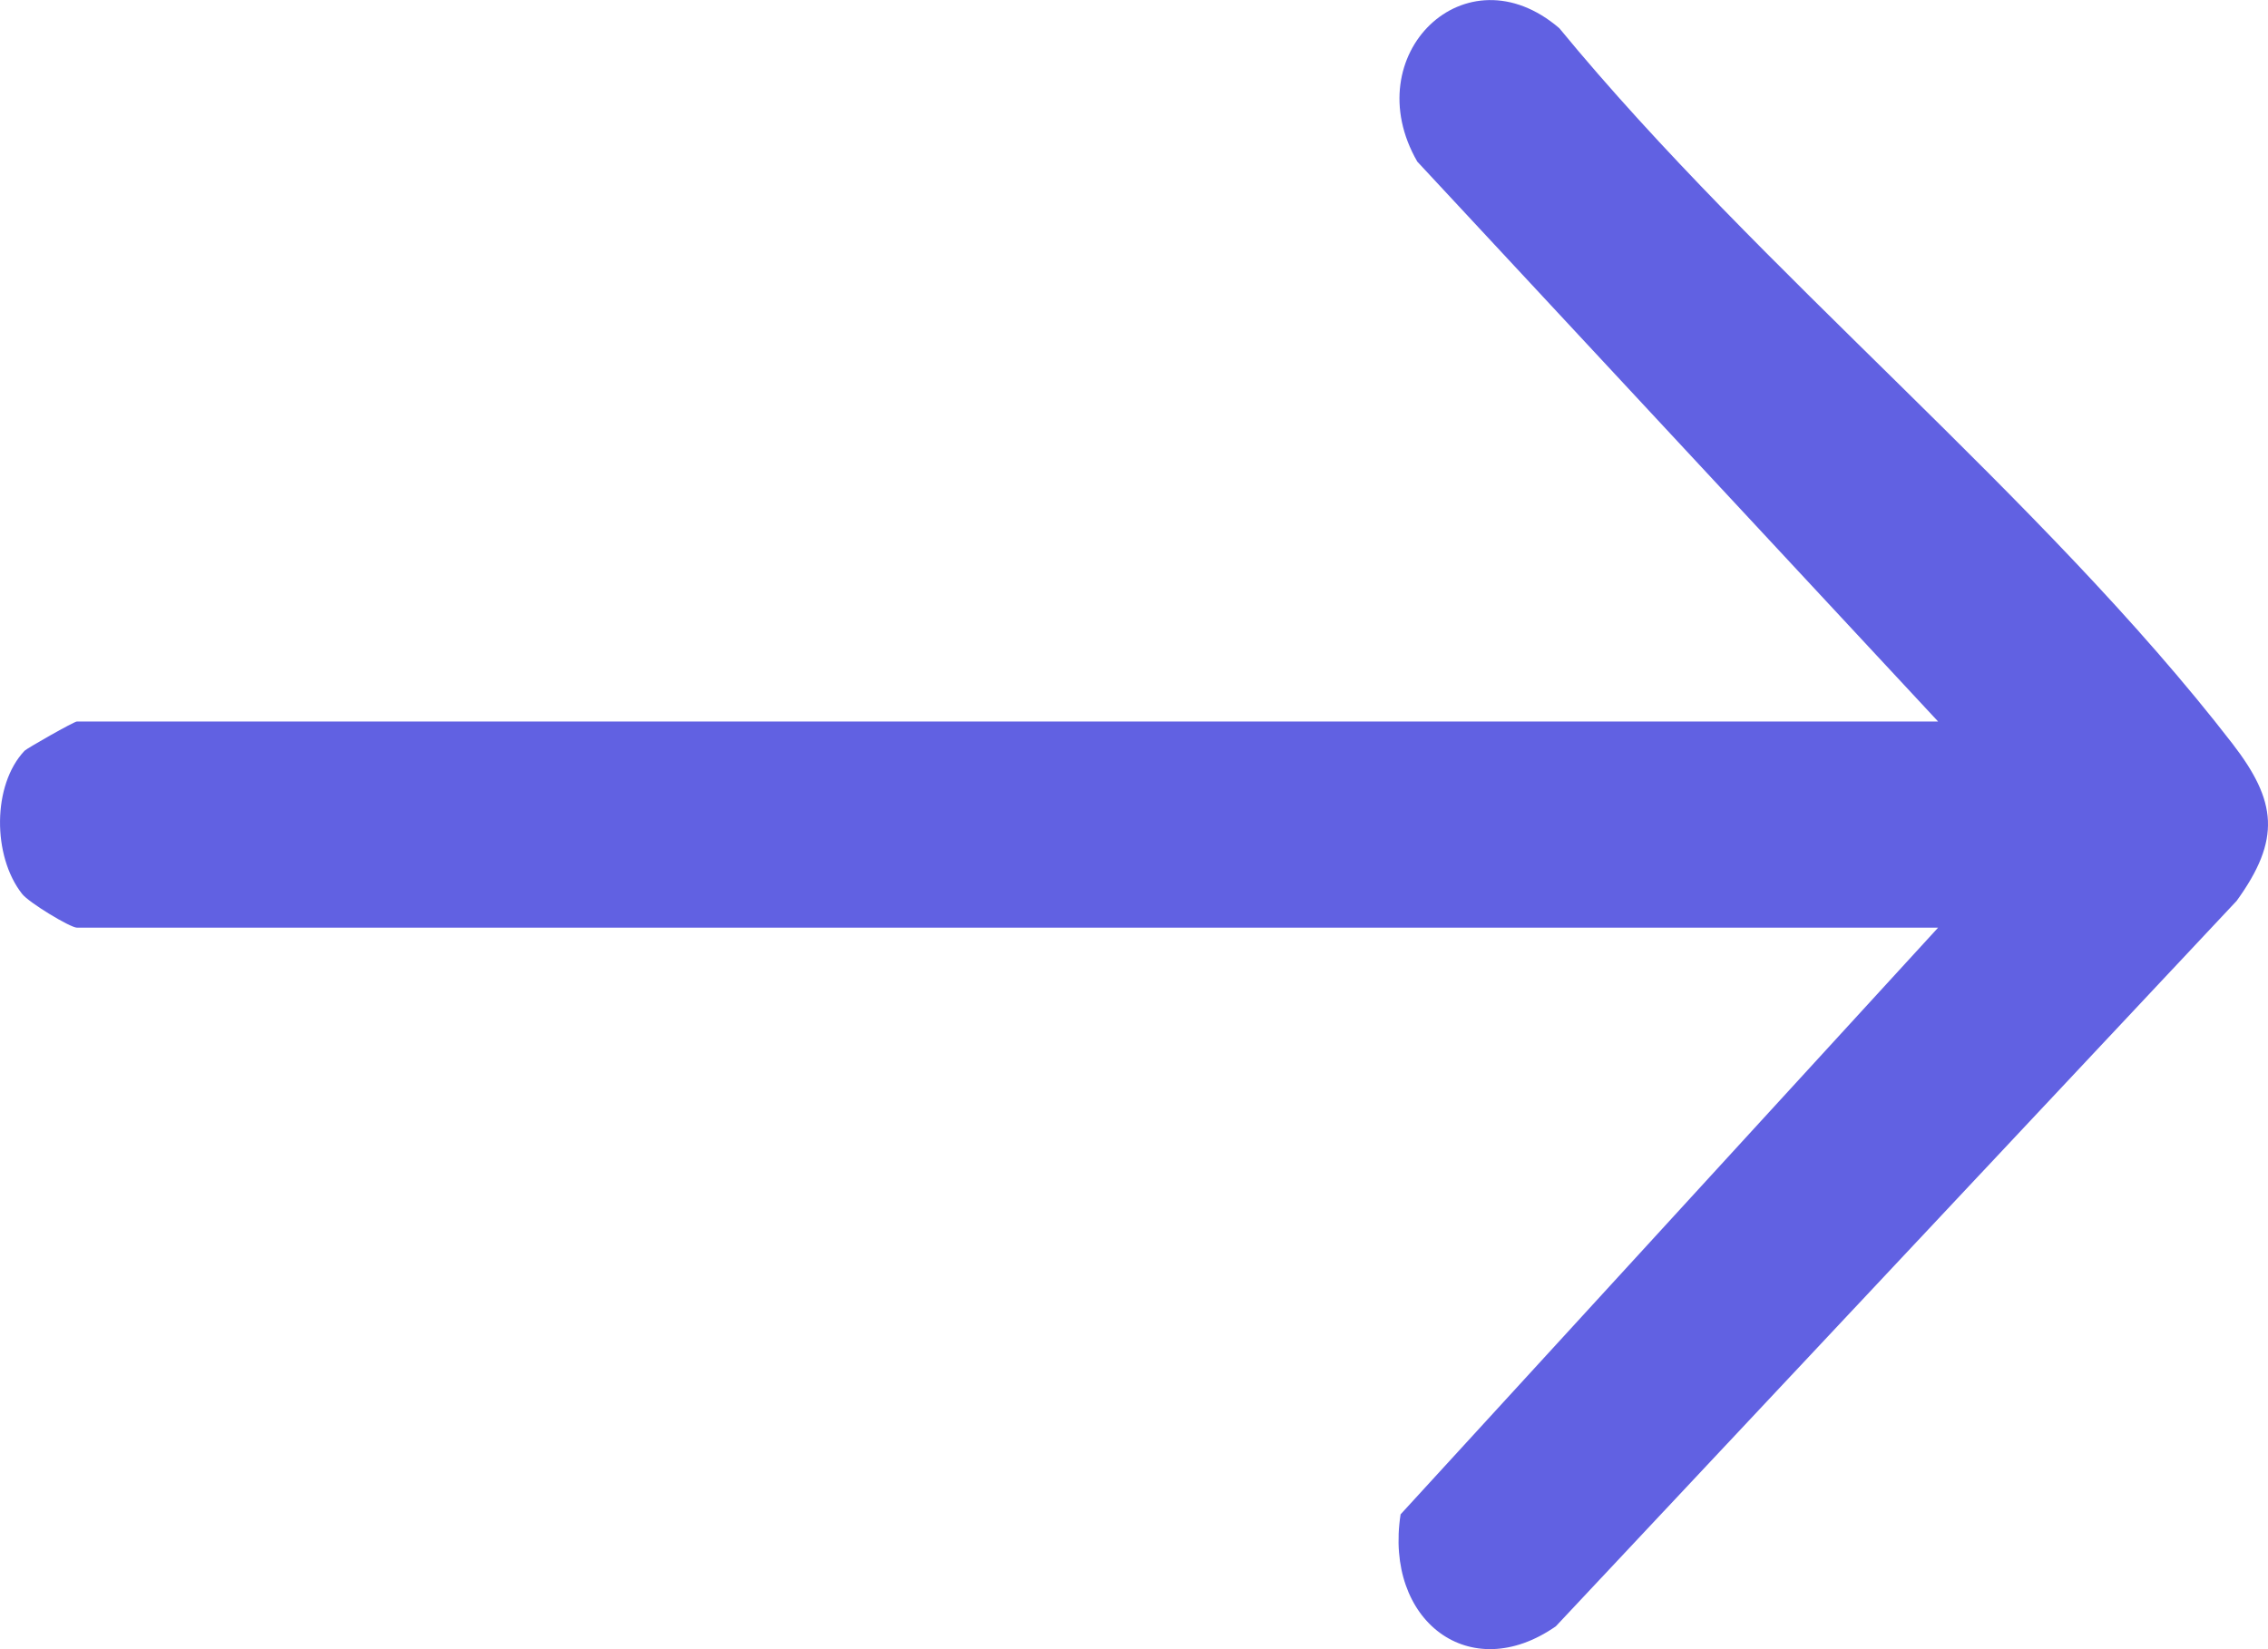<svg xmlns="http://www.w3.org/2000/svg" width="11" height="8" viewBox="0 0 11 8" fill="none"><path d="M9.4 4.5H0.373C0.341 4.5 0.139 4.378 0.107 4.336C-0.037 4.153 -0.038 3.808 0.119 3.642C0.129 3.631 0.359 3.5 0.373 3.5H9.4L6.874 0.784C6.576 0.267 7.108 -0.254 7.563 0.137C8.537 1.322 9.901 2.408 10.828 3.608C11.043 3.887 11.064 4.071 10.848 4.37L7.546 7.889C7.129 8.18 6.713 7.863 6.793 7.346L9.4 4.5Z" fill="#6161E2"></path></svg>